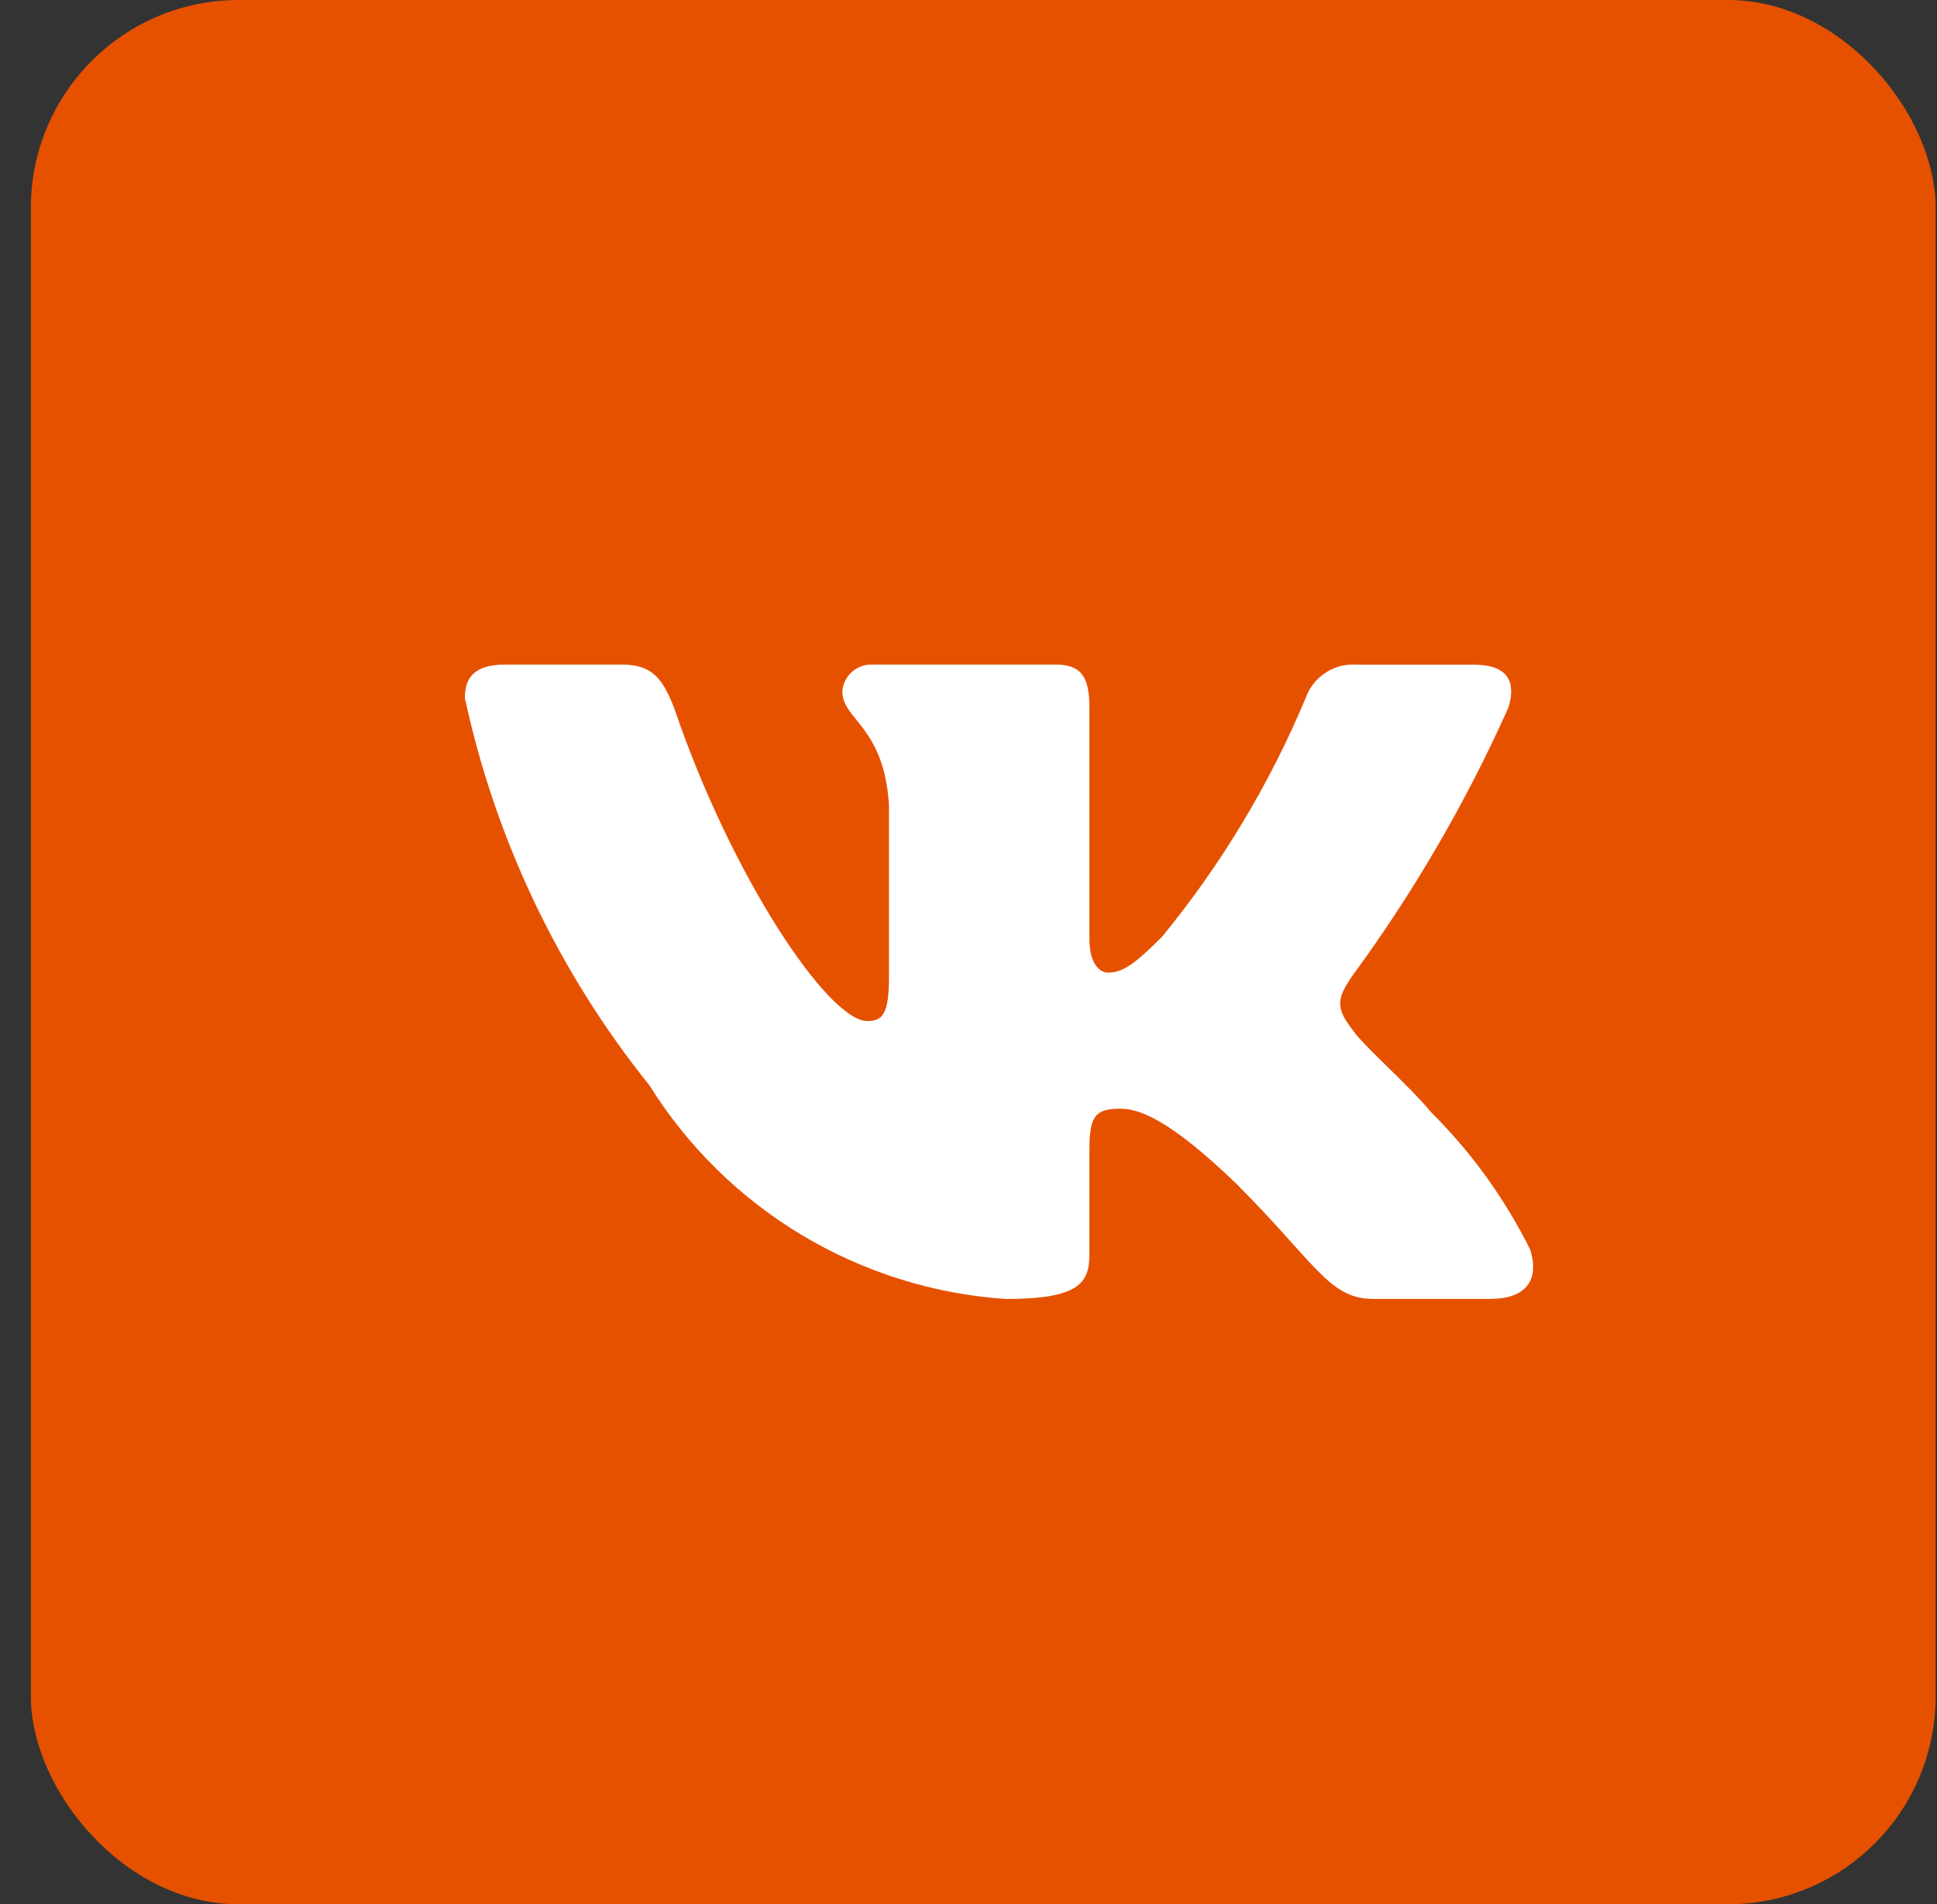 <?xml version="1.0" encoding="UTF-8"?> <svg xmlns="http://www.w3.org/2000/svg" width="60" height="59" viewBox="0 0 60 59" fill="none"><rect x="0" y="0" width="60" height="59" fill="#333333" stroke="none"/><rect x="0.957" width="59" height="59" rx="6.436" fill="#E65100"></rect><path d="M46.16 40.245H42.537C41.167 40.245 40.754 39.135 38.298 36.678C36.151 34.609 35.245 34.352 34.702 34.352C33.951 34.352 33.746 34.558 33.746 35.592V38.849C33.746 39.731 33.46 40.247 31.158 40.247C28.925 40.096 26.759 39.418 24.839 38.267C22.919 37.116 21.301 35.525 20.116 33.626C17.304 30.125 15.347 26.016 14.4 21.626C14.4 21.083 14.607 20.591 15.642 20.591H19.262C20.192 20.591 20.527 21.006 20.892 21.963C22.65 27.136 25.649 31.635 26.867 31.635C27.334 31.635 27.537 31.429 27.537 30.265V24.937C27.383 22.506 26.092 22.301 26.092 21.422C26.108 21.189 26.215 20.973 26.388 20.818C26.561 20.663 26.788 20.581 27.021 20.591H32.711C33.489 20.591 33.746 20.979 33.746 21.909V29.101C33.746 29.878 34.08 30.135 34.315 30.135C34.781 30.135 35.14 29.878 35.996 29.023C37.83 26.786 39.328 24.294 40.445 21.625C40.558 21.304 40.774 21.029 41.059 20.843C41.344 20.657 41.682 20.569 42.021 20.593H45.643C46.729 20.593 46.959 21.136 46.729 21.91C45.411 24.861 43.781 27.662 41.867 30.265C41.477 30.86 41.321 31.17 41.867 31.868C42.226 32.411 43.496 33.472 44.349 34.48C45.59 35.718 46.621 37.151 47.4 38.719C47.711 39.729 47.194 40.245 46.16 40.245Z" fill="white"></path></svg> 